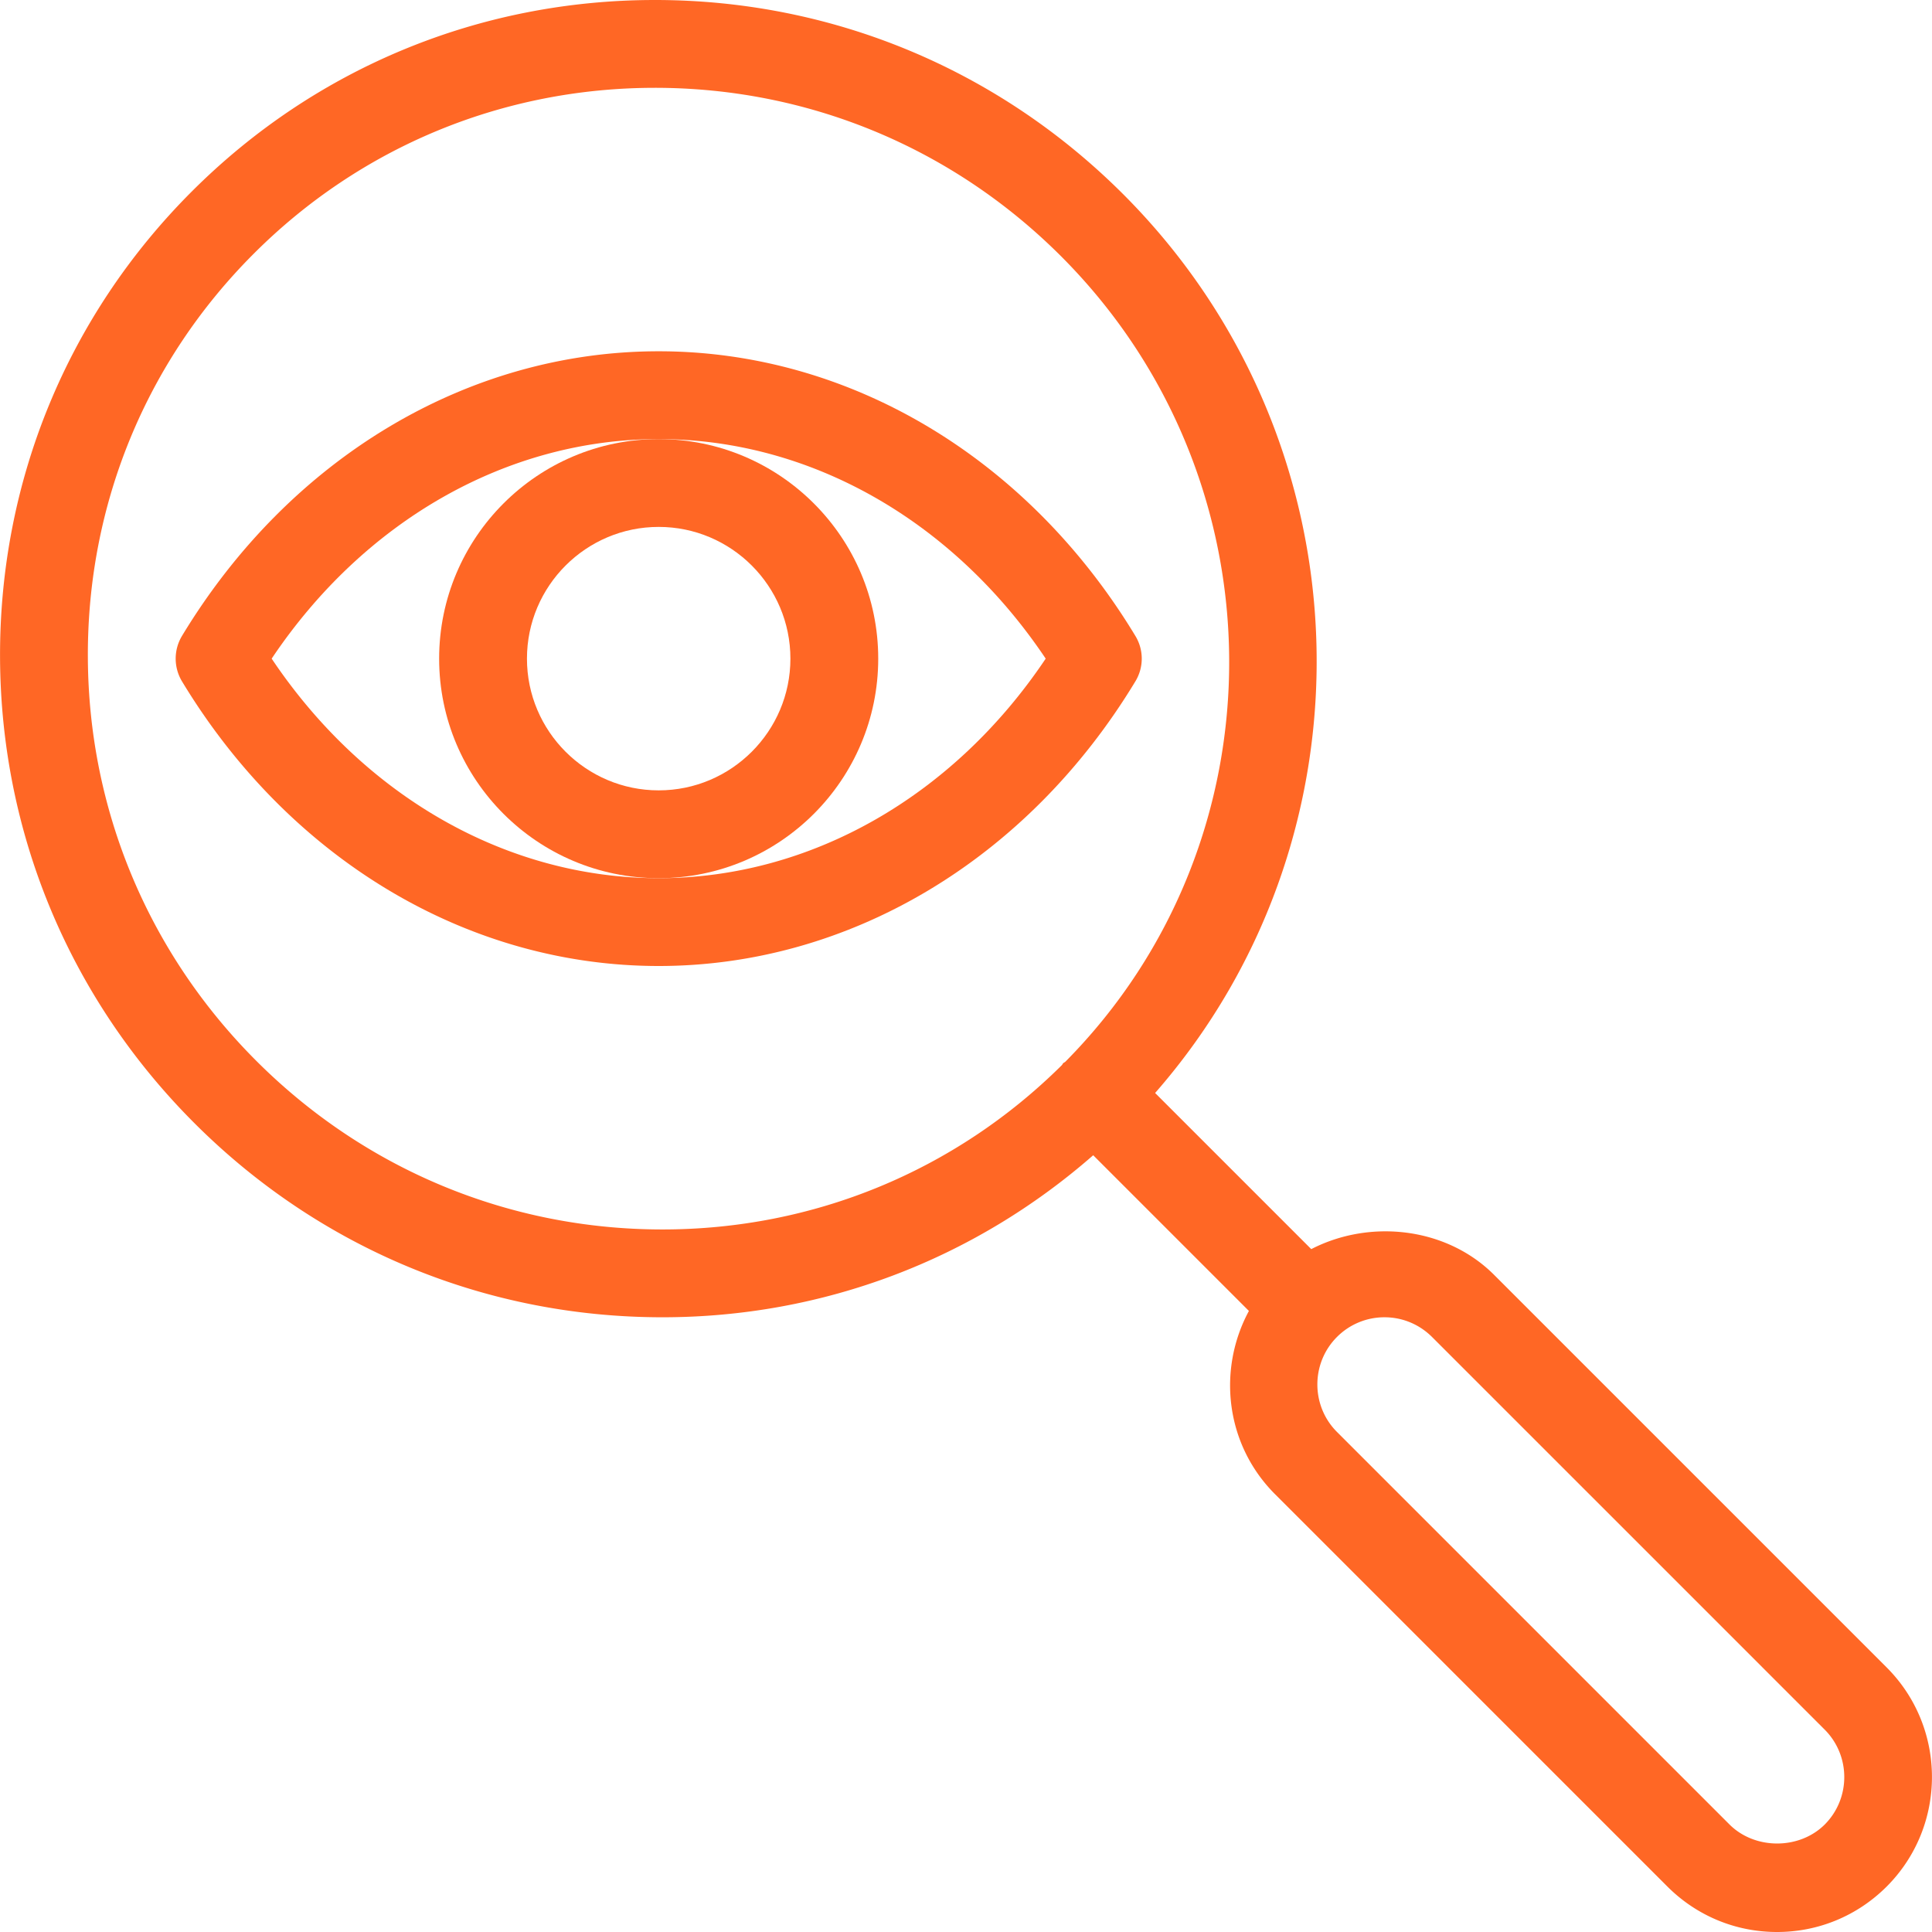 <svg xmlns="http://www.w3.org/2000/svg" version="1.1" xmlns:xlink="http://www.w3.org/1999/xlink" width="512" height="512" x="0" y="0" viewBox="0 0 469.333 469.333" style="enable-background:new 0 0 512 512" xml:space="preserve" class=""><g><path d="m458.315 405.056-95.381-95.381c-11.627-11.605-30.187-13.568-44.395-6.229l-37.931-37.931c54.784-62.613 52.224-158.336-7.765-218.347C242.4 16.747 202.038 0 159.115 0 116.555 0 76.576 16.512 46.56 46.549 16.416 76.693-.117 116.843.011 159.573.139 202.304 16.907 242.517 47.2 272.81 77.622 303.253 118.006 320 160.928 320c38.976 0 75.648-13.995 104.64-39.36l37.824 37.824c-7.701 14.272-5.717 32.427 6.315 44.48l95.381 95.381c7.104 7.083 16.555 11.008 26.603 11.008s19.499-3.925 26.624-11.029c14.677-14.677 14.677-38.571 0-53.248zM258.784 257.941c-.149.128-.341.192-.491.32-.149.149-.192.341-.341.491-25.941 25.728-60.373 39.915-97.024 39.915-37.227 0-72.256-14.549-98.645-40.939C36 231.467 21.451 196.565 21.344 159.531c-.128-37.035 14.187-71.808 40.299-97.899 25.963-25.984 60.587-40.299 97.472-40.299 37.205 0 72.256 14.528 98.645 40.917 54.08 54.102 54.486 141.761 1.024 195.691zm184.47 185.302c-6.165 6.123-16.917 6.123-23.083 0l-95.381-95.381c-6.357-6.357-6.357-16.725 0-23.083A16.252 16.252 0 0 1 336.331 320c4.352 0 8.448 1.707 11.541 4.779l95.381 95.381c6.358 6.357 6.358 16.725.001 23.083z" fill="#ff6725" opacity="1" data-original="#000000" class=""></path><path d="M275.808 154.475c-26.176-43.285-69.461-69.141-115.797-69.141S70.39 111.189 44.214 154.475a10.707 10.707 0 0 0 0 11.051c26.176 43.285 69.461 69.141 115.797 69.141s89.621-25.856 115.797-69.141a10.61 10.61 0 0 0 0-11.051zm-115.797 58.858c-36.843 0-71.552-19.819-94.016-53.333 22.464-33.515 57.173-53.333 94.016-53.333s71.552 19.819 94.016 53.333c-22.464 33.515-57.173 53.333-94.016 53.333z" fill="#ff6725" opacity="1" data-original="#000000" class=""></path><path d="M213.344 160c0-29.419-23.915-53.333-53.333-53.333-29.419 0-53.333 23.915-53.333 53.333 0 29.419 23.915 53.333 53.333 53.333 29.419 0 53.333-23.914 53.333-53.333zm-53.333 32c-17.643 0-32-14.357-32-32s14.357-32 32-32 32 14.357 32 32-14.357 32-32 32z" fill="#ff6725" opacity="1" data-original="#000000" class=""></path></g></svg>